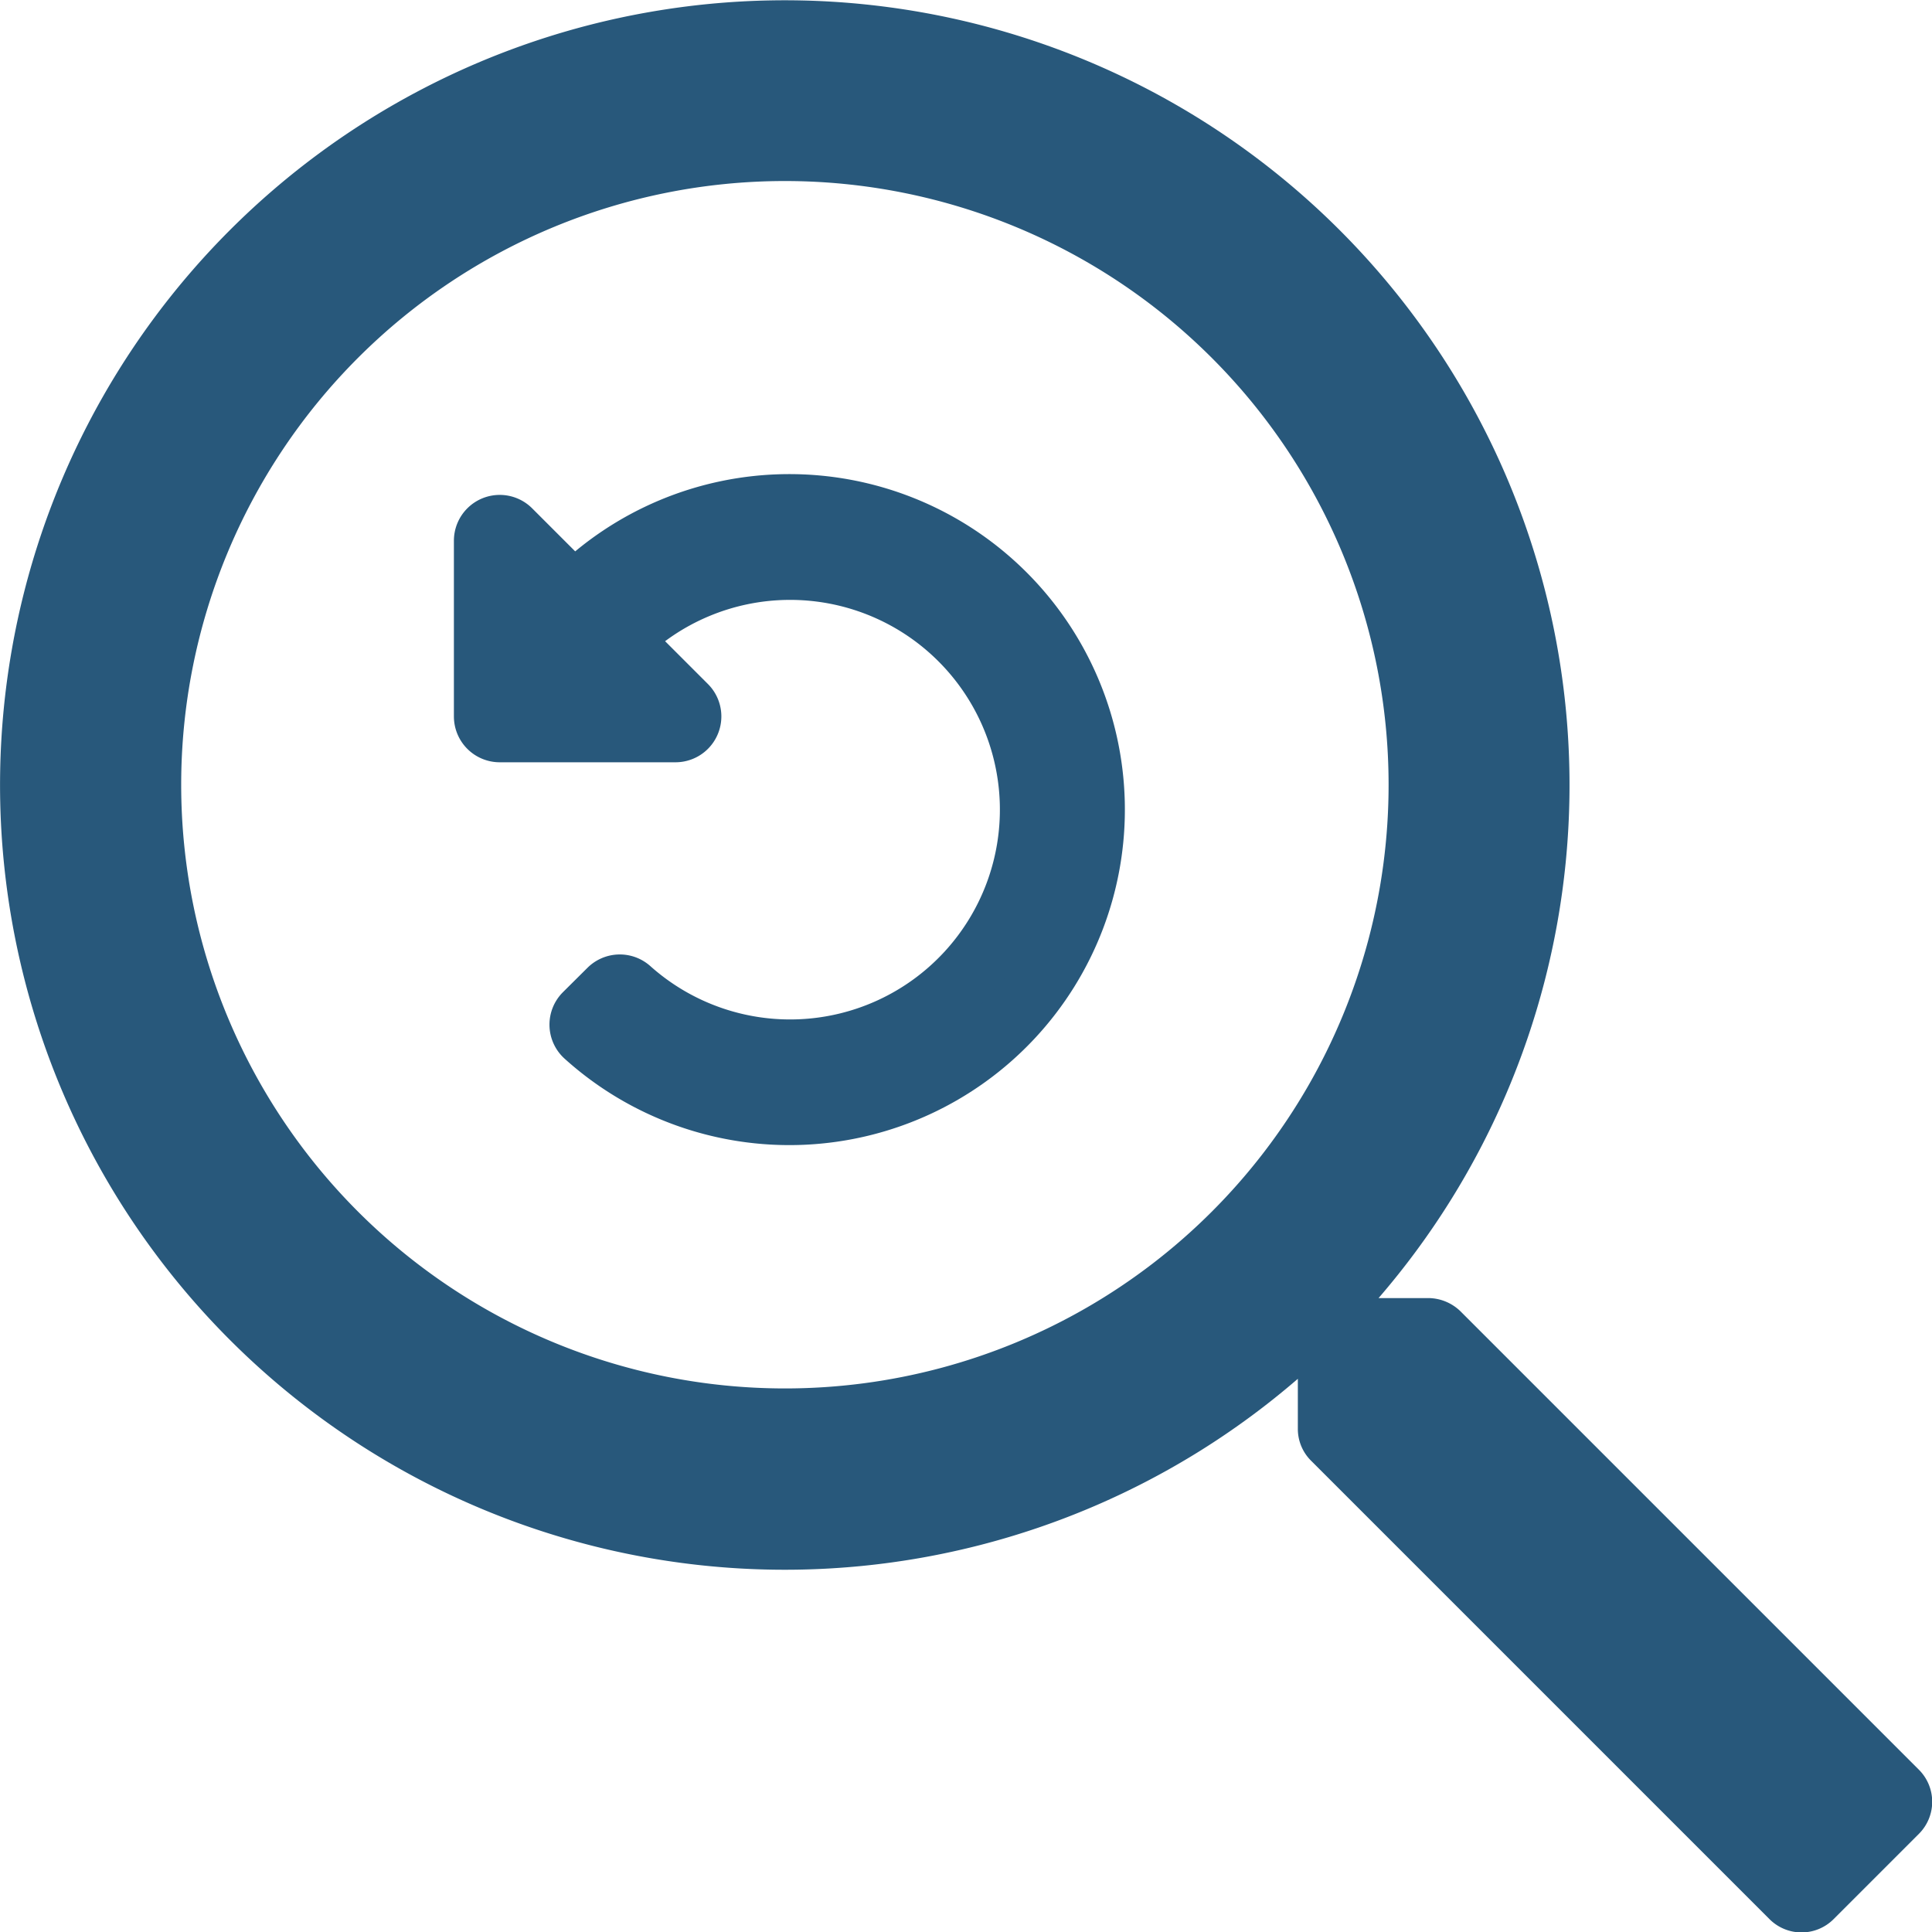 <svg xmlns="http://www.w3.org/2000/svg" width="24.866" height="24.866" viewBox="0 0 24.866 24.866">
  <g id="Group_826" data-name="Group 826" transform="translate(-1068.32 -1682.801)">
    <path id="search-minus" d="M24.7,23.6l-1.1,1.1a.583.583,0,0,1-.826,0l-5.9-5.9a.576.576,0,0,1-.17-.413v-.641a10.1,10.1,0,1,1,1.039-1.039h.641a.6.6,0,0,1,.413.17l5.9,5.9A.583.583,0,0,1,24.7,23.6ZM17.872,10.1a7.77,7.77,0,1,0-7.77,7.77A7.768,7.768,0,0,0,17.872,10.1Z" transform="translate(1068.32 1682.801)" fill="#28587b"/>
    <path id="undo-alt" d="M8.324,8.324l.824.824a3.918,3.918,0,1,1,.145,5.68.19.19,0,0,1-.008-.275L9.6,14.24a.19.19,0,0,1,.261-.009,3.1,3.1,0,1,0-.129-4.5l.855.855a.19.19,0,0,1-.134.324H8.19a.19.19,0,0,1-.19-.19V8.458A.19.19,0,0,1,8.324,8.324Z" transform="translate(1066.562 1681.302)" fill="#28587b" stroke="#28587b" stroke-width="0.8"/>
  </g>
</svg>
